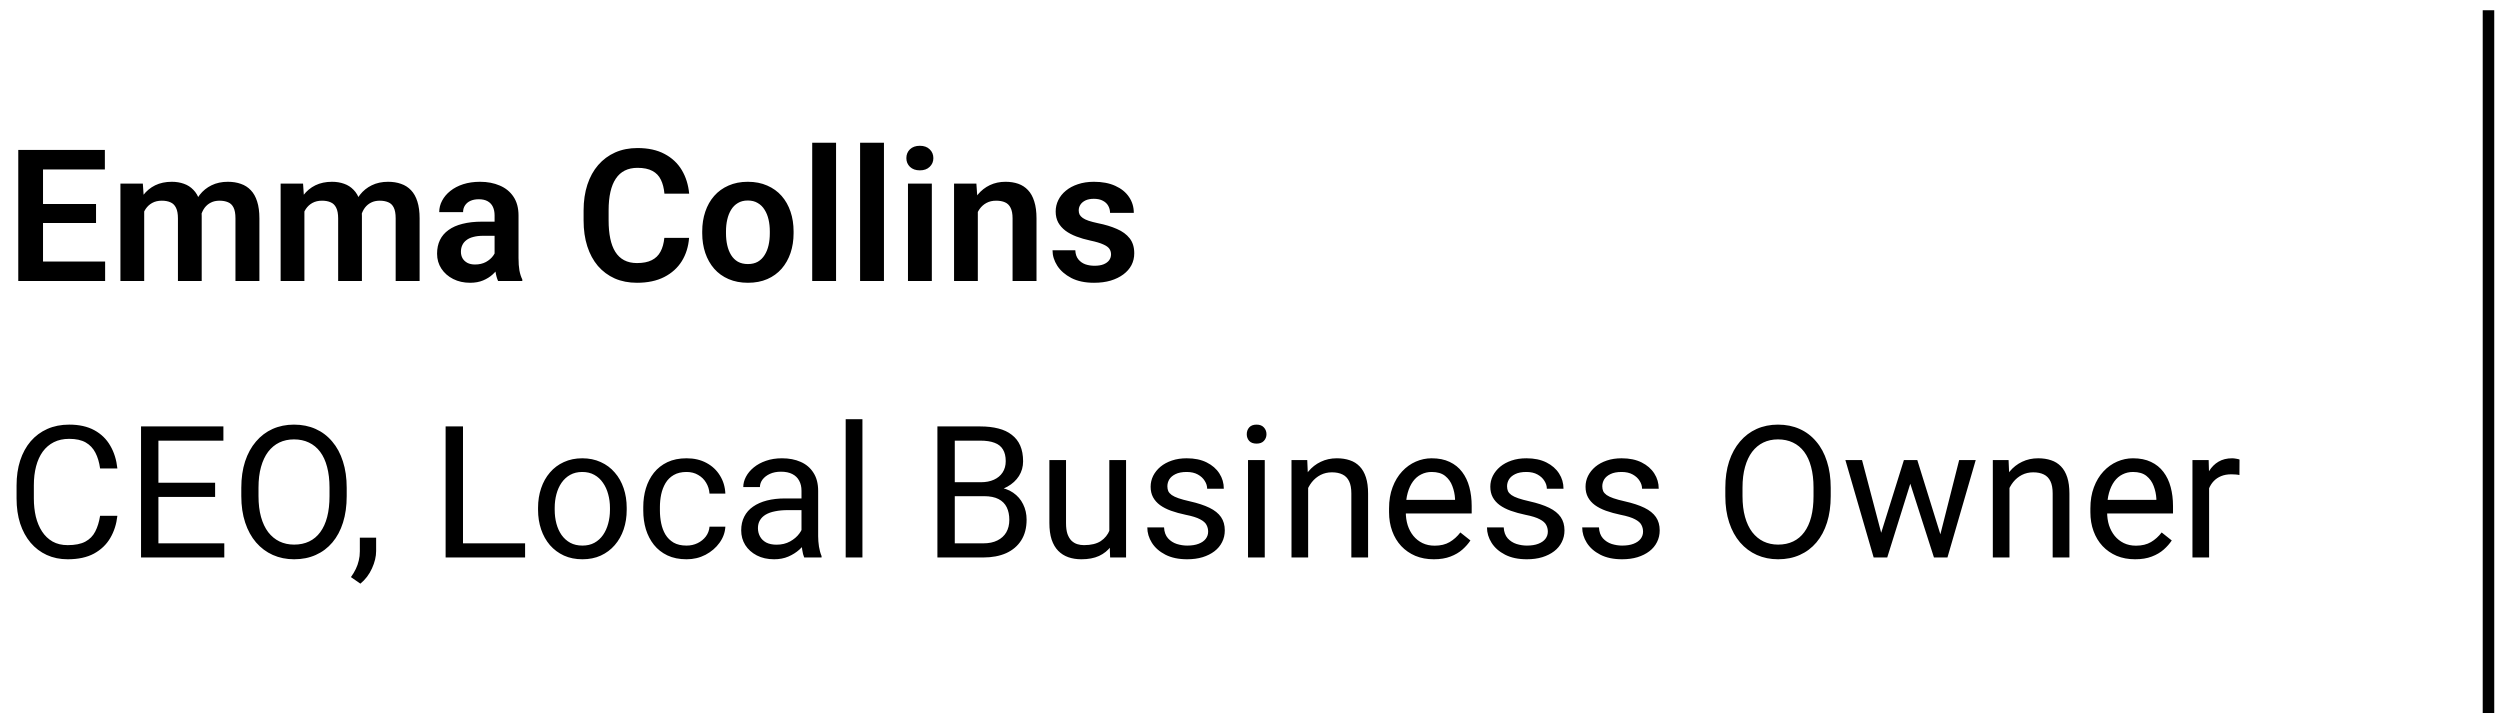 <svg width="217" height="62" viewBox="0 0 217 62" fill="none" xmlns="http://www.w3.org/2000/svg">
<path d="M9.125 22.701V24.389H3.078V22.701H9.125ZM3.734 13.014V24.389H1.586V13.014H3.734ZM8.336 17.709V19.357H3.078V17.709H8.336ZM9.102 13.014V14.709H3.078V13.014H9.102ZM12.516 17.67V24.389H10.453V15.935H12.398L12.516 17.67ZM12.211 19.857H11.578C11.578 19.269 11.648 18.727 11.789 18.232C11.935 17.738 12.148 17.308 12.43 16.943C12.711 16.574 13.057 16.287 13.469 16.084C13.885 15.881 14.367 15.779 14.914 15.779C15.294 15.779 15.643 15.837 15.961 15.951C16.279 16.061 16.552 16.235 16.781 16.475C17.016 16.709 17.195 17.016 17.32 17.396C17.445 17.771 17.508 18.222 17.508 18.748V24.389H15.445V18.959C15.445 18.563 15.388 18.253 15.273 18.029C15.164 17.805 15.005 17.649 14.797 17.561C14.588 17.467 14.338 17.42 14.047 17.42C13.724 17.42 13.445 17.485 13.211 17.615C12.982 17.74 12.792 17.915 12.641 18.139C12.495 18.363 12.385 18.62 12.312 18.912C12.245 19.204 12.211 19.519 12.211 19.857ZM17.352 19.475L16.5 19.631C16.505 19.1 16.578 18.602 16.719 18.139C16.859 17.67 17.065 17.261 17.336 16.912C17.612 16.558 17.953 16.282 18.359 16.084C18.771 15.881 19.245 15.779 19.781 15.779C20.198 15.779 20.573 15.839 20.906 15.959C21.245 16.074 21.534 16.259 21.773 16.514C22.013 16.764 22.195 17.089 22.32 17.49C22.451 17.891 22.516 18.381 22.516 18.959V24.389H20.438V18.951C20.438 18.54 20.38 18.225 20.266 18.006C20.156 17.787 19.997 17.636 19.789 17.553C19.581 17.464 19.336 17.42 19.055 17.42C18.768 17.42 18.518 17.475 18.305 17.584C18.096 17.688 17.919 17.834 17.773 18.021C17.633 18.209 17.526 18.428 17.453 18.678C17.385 18.922 17.352 19.188 17.352 19.475ZM26.422 17.67V24.389H24.359V15.935H26.305L26.422 17.67ZM26.117 19.857H25.484C25.484 19.269 25.555 18.727 25.695 18.232C25.841 17.738 26.055 17.308 26.336 16.943C26.617 16.574 26.963 16.287 27.375 16.084C27.792 15.881 28.273 15.779 28.82 15.779C29.201 15.779 29.549 15.837 29.867 15.951C30.185 16.061 30.458 16.235 30.688 16.475C30.922 16.709 31.102 17.016 31.227 17.396C31.352 17.771 31.414 18.222 31.414 18.748V24.389H29.352V18.959C29.352 18.563 29.294 18.253 29.18 18.029C29.07 17.805 28.912 17.649 28.703 17.561C28.495 17.467 28.245 17.42 27.953 17.42C27.63 17.42 27.352 17.485 27.117 17.615C26.888 17.74 26.698 17.915 26.547 18.139C26.401 18.363 26.292 18.62 26.219 18.912C26.151 19.204 26.117 19.519 26.117 19.857ZM31.258 19.475L30.406 19.631C30.412 19.1 30.484 18.602 30.625 18.139C30.766 17.67 30.971 17.261 31.242 16.912C31.518 16.558 31.859 16.282 32.266 16.084C32.677 15.881 33.151 15.779 33.688 15.779C34.104 15.779 34.479 15.839 34.812 15.959C35.151 16.074 35.44 16.259 35.68 16.514C35.919 16.764 36.102 17.089 36.227 17.49C36.357 17.891 36.422 18.381 36.422 18.959V24.389H34.344V18.951C34.344 18.54 34.286 18.225 34.172 18.006C34.062 17.787 33.904 17.636 33.695 17.553C33.487 17.464 33.242 17.42 32.961 17.42C32.675 17.42 32.425 17.475 32.211 17.584C32.003 17.688 31.826 17.834 31.68 18.021C31.539 18.209 31.432 18.428 31.359 18.678C31.292 18.922 31.258 19.188 31.258 19.475ZM42.93 22.592V18.693C42.93 18.407 42.88 18.16 42.781 17.951C42.682 17.743 42.531 17.581 42.328 17.467C42.125 17.352 41.867 17.295 41.555 17.295C41.279 17.295 41.036 17.342 40.828 17.436C40.625 17.529 40.469 17.662 40.359 17.834C40.25 18.001 40.195 18.193 40.195 18.412H38.125C38.125 18.063 38.208 17.732 38.375 17.42C38.542 17.102 38.779 16.821 39.086 16.576C39.398 16.326 39.771 16.131 40.203 15.99C40.641 15.85 41.13 15.779 41.672 15.779C42.312 15.779 42.883 15.889 43.383 16.107C43.888 16.321 44.284 16.644 44.57 17.076C44.862 17.509 45.008 18.053 45.008 18.709V22.396C45.008 22.818 45.034 23.18 45.086 23.482C45.143 23.779 45.227 24.037 45.336 24.256V24.389H43.234C43.135 24.175 43.06 23.904 43.008 23.576C42.956 23.243 42.93 22.915 42.93 22.592ZM43.219 19.24L43.234 20.467H41.93C41.607 20.467 41.323 20.501 41.078 20.568C40.833 20.631 40.633 20.725 40.477 20.85C40.32 20.969 40.203 21.115 40.125 21.287C40.047 21.454 40.008 21.644 40.008 21.857C40.008 22.066 40.055 22.253 40.148 22.42C40.247 22.587 40.388 22.719 40.57 22.818C40.758 22.912 40.977 22.959 41.227 22.959C41.591 22.959 41.909 22.886 42.18 22.74C42.45 22.589 42.661 22.407 42.812 22.193C42.964 21.98 43.044 21.777 43.055 21.584L43.648 22.475C43.575 22.688 43.466 22.915 43.32 23.154C43.175 23.394 42.987 23.618 42.758 23.826C42.529 24.035 42.253 24.206 41.93 24.342C41.607 24.477 41.232 24.545 40.805 24.545C40.258 24.545 39.768 24.436 39.336 24.217C38.904 23.998 38.562 23.699 38.312 23.318C38.062 22.938 37.938 22.506 37.938 22.021C37.938 21.574 38.021 21.178 38.188 20.834C38.354 20.49 38.602 20.201 38.93 19.967C39.258 19.727 39.664 19.547 40.148 19.428C40.638 19.303 41.198 19.24 41.828 19.24H43.219ZM57.664 20.646H59.812C59.755 21.407 59.544 22.081 59.18 22.67C58.815 23.253 58.307 23.712 57.656 24.045C57.005 24.378 56.216 24.545 55.289 24.545C54.575 24.545 53.932 24.42 53.359 24.17C52.792 23.915 52.305 23.553 51.898 23.084C51.497 22.61 51.19 22.042 50.977 21.381C50.763 20.714 50.656 19.967 50.656 19.139V18.271C50.656 17.443 50.766 16.696 50.984 16.029C51.203 15.363 51.516 14.795 51.922 14.326C52.333 13.852 52.825 13.488 53.398 13.232C53.977 12.977 54.622 12.85 55.336 12.85C56.263 12.85 57.047 13.021 57.688 13.365C58.328 13.704 58.825 14.17 59.18 14.764C59.534 15.357 59.747 16.04 59.82 16.811H57.672C57.63 16.331 57.526 15.925 57.359 15.592C57.198 15.258 56.953 15.006 56.625 14.834C56.302 14.657 55.872 14.568 55.336 14.568C54.919 14.568 54.552 14.646 54.234 14.803C53.922 14.959 53.661 15.193 53.453 15.506C53.245 15.813 53.089 16.199 52.984 16.662C52.88 17.12 52.828 17.652 52.828 18.256V19.139C52.828 19.717 52.875 20.235 52.969 20.693C53.062 21.152 53.208 21.54 53.406 21.857C53.604 22.175 53.859 22.417 54.172 22.584C54.484 22.751 54.857 22.834 55.289 22.834C55.815 22.834 56.242 22.751 56.57 22.584C56.904 22.417 57.156 22.172 57.328 21.85C57.505 21.527 57.617 21.126 57.664 20.646ZM60.953 20.248V20.084C60.953 19.464 61.042 18.894 61.219 18.373C61.396 17.847 61.654 17.391 61.992 17.006C62.331 16.62 62.745 16.321 63.234 16.107C63.724 15.889 64.281 15.779 64.906 15.779C65.542 15.779 66.104 15.889 66.594 16.107C67.088 16.321 67.505 16.62 67.844 17.006C68.182 17.391 68.44 17.847 68.617 18.373C68.794 18.894 68.883 19.464 68.883 20.084V20.248C68.883 20.863 68.794 21.433 68.617 21.959C68.44 22.48 68.182 22.936 67.844 23.326C67.505 23.712 67.091 24.011 66.602 24.225C66.112 24.438 65.552 24.545 64.922 24.545C64.297 24.545 63.737 24.438 63.242 24.225C62.747 24.011 62.331 23.712 61.992 23.326C61.654 22.936 61.396 22.48 61.219 21.959C61.042 21.433 60.953 20.863 60.953 20.248ZM63.016 20.084V20.248C63.016 20.618 63.052 20.964 63.125 21.287C63.198 21.61 63.31 21.894 63.461 22.139C63.612 22.384 63.807 22.576 64.047 22.717C64.292 22.852 64.583 22.92 64.922 22.92C65.255 22.92 65.542 22.852 65.781 22.717C66.021 22.576 66.216 22.384 66.367 22.139C66.523 21.894 66.638 21.61 66.711 21.287C66.784 20.964 66.82 20.618 66.82 20.248V20.084C66.82 19.719 66.784 19.378 66.711 19.061C66.638 18.738 66.523 18.454 66.367 18.209C66.216 17.959 66.018 17.764 65.773 17.623C65.534 17.477 65.245 17.404 64.906 17.404C64.573 17.404 64.287 17.477 64.047 17.623C63.807 17.764 63.612 17.959 63.461 18.209C63.31 18.454 63.198 18.738 63.125 19.061C63.052 19.378 63.016 19.719 63.016 20.084ZM72.57 12.389V24.389H70.5V12.389H72.57ZM76.727 12.389V24.389H74.656V12.389H76.727ZM80.883 15.935V24.389H78.812V15.935H80.883ZM78.672 13.725C78.672 13.417 78.776 13.162 78.984 12.959C79.198 12.756 79.484 12.654 79.844 12.654C80.203 12.654 80.487 12.756 80.695 12.959C80.909 13.162 81.016 13.417 81.016 13.725C81.016 14.027 80.909 14.279 80.695 14.482C80.487 14.685 80.203 14.787 79.844 14.787C79.484 14.787 79.198 14.685 78.984 14.482C78.776 14.279 78.672 14.027 78.672 13.725ZM84.875 17.74V24.389H82.812V15.935H84.75L84.875 17.74ZM84.547 19.857H83.938C83.943 19.243 84.026 18.686 84.188 18.186C84.349 17.686 84.576 17.256 84.867 16.896C85.164 16.537 85.516 16.261 85.922 16.068C86.328 15.876 86.781 15.779 87.281 15.779C87.688 15.779 88.055 15.837 88.383 15.951C88.711 16.066 88.992 16.248 89.227 16.498C89.466 16.748 89.648 17.076 89.773 17.482C89.904 17.884 89.969 18.378 89.969 18.967V24.389H87.891V18.951C87.891 18.566 87.833 18.261 87.719 18.037C87.609 17.813 87.448 17.654 87.234 17.561C87.026 17.467 86.768 17.42 86.461 17.42C86.143 17.42 85.865 17.485 85.625 17.615C85.391 17.74 85.193 17.915 85.031 18.139C84.875 18.363 84.755 18.62 84.672 18.912C84.588 19.204 84.547 19.519 84.547 19.857ZM96.438 22.076C96.438 21.899 96.391 21.74 96.297 21.6C96.203 21.459 96.026 21.331 95.766 21.217C95.51 21.097 95.135 20.985 94.641 20.881C94.203 20.787 93.799 20.67 93.43 20.529C93.06 20.389 92.742 20.219 92.477 20.021C92.211 19.818 92.003 19.581 91.852 19.311C91.706 19.035 91.633 18.717 91.633 18.357C91.633 18.009 91.708 17.68 91.859 17.373C92.01 17.061 92.229 16.787 92.516 16.553C92.802 16.313 93.151 16.126 93.562 15.99C93.974 15.85 94.438 15.779 94.953 15.779C95.672 15.779 96.289 15.896 96.805 16.131C97.326 16.365 97.724 16.688 98 17.1C98.276 17.506 98.414 17.964 98.414 18.475H96.352C96.352 18.251 96.299 18.047 96.195 17.865C96.096 17.683 95.943 17.537 95.734 17.428C95.526 17.313 95.263 17.256 94.945 17.256C94.659 17.256 94.417 17.303 94.219 17.396C94.026 17.49 93.88 17.613 93.781 17.764C93.682 17.915 93.633 18.081 93.633 18.264C93.633 18.399 93.659 18.521 93.711 18.631C93.768 18.735 93.859 18.831 93.984 18.92C94.109 19.009 94.279 19.089 94.492 19.162C94.711 19.235 94.979 19.305 95.297 19.373C95.927 19.498 96.477 19.665 96.945 19.873C97.419 20.076 97.789 20.347 98.055 20.686C98.32 21.024 98.453 21.456 98.453 21.982C98.453 22.357 98.372 22.701 98.211 23.014C98.049 23.321 97.815 23.589 97.508 23.818C97.201 24.047 96.833 24.227 96.406 24.357C95.979 24.482 95.497 24.545 94.961 24.545C94.185 24.545 93.529 24.407 92.992 24.131C92.456 23.85 92.049 23.495 91.773 23.068C91.497 22.636 91.359 22.188 91.359 21.725H93.336C93.352 22.053 93.44 22.316 93.602 22.514C93.763 22.712 93.966 22.855 94.211 22.943C94.461 23.027 94.724 23.068 95 23.068C95.312 23.068 95.576 23.027 95.789 22.943C96.003 22.855 96.164 22.738 96.273 22.592C96.383 22.441 96.438 22.269 96.438 22.076Z" fill="black"/>
<path d="M8.688 44.772H10.188C10.109 45.49 9.904 46.133 9.57 46.701C9.237 47.269 8.766 47.719 8.156 48.053C7.547 48.381 6.786 48.545 5.875 48.545C5.208 48.545 4.602 48.42 4.055 48.17C3.513 47.92 3.047 47.566 2.656 47.107C2.266 46.644 1.964 46.089 1.75 45.443C1.542 44.792 1.438 44.068 1.438 43.272V42.139C1.438 41.342 1.542 40.62 1.75 39.975C1.964 39.324 2.268 38.766 2.664 38.303C3.065 37.839 3.547 37.482 4.109 37.232C4.672 36.982 5.305 36.857 6.008 36.857C6.867 36.857 7.594 37.019 8.188 37.342C8.781 37.665 9.242 38.113 9.57 38.685C9.904 39.253 10.109 39.912 10.188 40.662H8.688C8.615 40.131 8.479 39.675 8.281 39.295C8.083 38.91 7.802 38.613 7.438 38.404C7.073 38.196 6.596 38.092 6.008 38.092C5.503 38.092 5.057 38.188 4.672 38.381C4.292 38.574 3.971 38.847 3.711 39.201C3.456 39.555 3.263 39.98 3.133 40.475C3.003 40.969 2.938 41.519 2.938 42.123V43.272C2.938 43.829 2.995 44.352 3.109 44.842C3.229 45.331 3.409 45.761 3.648 46.131C3.888 46.501 4.193 46.792 4.562 47.006C4.932 47.214 5.37 47.318 5.875 47.318C6.516 47.318 7.026 47.217 7.406 47.014C7.786 46.81 8.073 46.519 8.266 46.139C8.464 45.758 8.604 45.303 8.688 44.772ZM19.469 47.162V48.389H13.445V47.162H19.469ZM13.75 37.014V48.389H12.242V37.014H13.75ZM18.672 41.904V43.131H13.445V41.904H18.672ZM19.391 37.014V38.248H13.445V37.014H19.391ZM30.094 42.342V43.06C30.094 43.915 29.987 44.68 29.773 45.357C29.56 46.035 29.253 46.61 28.852 47.084C28.451 47.558 27.969 47.92 27.406 48.17C26.849 48.42 26.224 48.545 25.531 48.545C24.859 48.545 24.242 48.42 23.68 48.17C23.122 47.92 22.638 47.558 22.227 47.084C21.82 46.61 21.505 46.035 21.281 45.357C21.057 44.68 20.945 43.915 20.945 43.06V42.342C20.945 41.488 21.055 40.725 21.273 40.053C21.497 39.376 21.812 38.8 22.219 38.326C22.625 37.847 23.107 37.482 23.664 37.232C24.227 36.982 24.844 36.857 25.516 36.857C26.208 36.857 26.833 36.982 27.391 37.232C27.953 37.482 28.435 37.847 28.836 38.326C29.242 38.8 29.552 39.376 29.766 40.053C29.984 40.725 30.094 41.488 30.094 42.342ZM28.602 43.06V42.326C28.602 41.649 28.531 41.05 28.391 40.529C28.255 40.008 28.055 39.571 27.789 39.217C27.523 38.863 27.198 38.594 26.812 38.412C26.432 38.23 26 38.139 25.516 38.139C25.047 38.139 24.622 38.23 24.242 38.412C23.867 38.594 23.544 38.863 23.273 39.217C23.008 39.571 22.802 40.008 22.656 40.529C22.51 41.05 22.438 41.649 22.438 42.326V43.06C22.438 43.743 22.51 44.347 22.656 44.873C22.802 45.394 23.01 45.834 23.281 46.193C23.557 46.547 23.883 46.816 24.258 46.998C24.638 47.18 25.062 47.272 25.531 47.272C26.021 47.272 26.456 47.18 26.836 46.998C27.216 46.816 27.537 46.547 27.797 46.193C28.062 45.834 28.263 45.394 28.398 44.873C28.534 44.347 28.602 43.743 28.602 43.06ZM32.648 46.67V47.834C32.648 48.308 32.529 48.808 32.289 49.334C32.05 49.865 31.713 50.308 31.281 50.662L30.461 50.092C30.628 49.863 30.768 49.628 30.883 49.389C30.997 49.154 31.083 48.91 31.141 48.654C31.203 48.404 31.234 48.139 31.234 47.857V46.67H32.648ZM45.578 47.162V48.389H39.891V47.162H45.578ZM40.188 37.014V48.389H38.68V37.014H40.188ZM46.703 44.256V44.076C46.703 43.467 46.792 42.902 46.969 42.381C47.146 41.855 47.401 41.399 47.734 41.014C48.068 40.623 48.471 40.321 48.945 40.107C49.419 39.889 49.95 39.779 50.539 39.779C51.133 39.779 51.667 39.889 52.141 40.107C52.62 40.321 53.026 40.623 53.359 41.014C53.698 41.399 53.956 41.855 54.133 42.381C54.31 42.902 54.398 43.467 54.398 44.076V44.256C54.398 44.865 54.31 45.43 54.133 45.951C53.956 46.472 53.698 46.928 53.359 47.318C53.026 47.704 52.622 48.006 52.148 48.225C51.68 48.438 51.148 48.545 50.555 48.545C49.961 48.545 49.427 48.438 48.953 48.225C48.479 48.006 48.073 47.704 47.734 47.318C47.401 46.928 47.146 46.472 46.969 45.951C46.792 45.43 46.703 44.865 46.703 44.256ZM48.148 44.076V44.256C48.148 44.678 48.198 45.076 48.297 45.451C48.396 45.821 48.544 46.149 48.742 46.435C48.945 46.722 49.198 46.949 49.5 47.115C49.802 47.277 50.154 47.357 50.555 47.357C50.95 47.357 51.297 47.277 51.594 47.115C51.896 46.949 52.146 46.722 52.344 46.435C52.542 46.149 52.69 45.821 52.789 45.451C52.893 45.076 52.945 44.678 52.945 44.256V44.076C52.945 43.66 52.893 43.266 52.789 42.897C52.69 42.522 52.539 42.191 52.336 41.904C52.138 41.613 51.888 41.383 51.586 41.217C51.289 41.05 50.94 40.967 50.539 40.967C50.143 40.967 49.794 41.05 49.492 41.217C49.195 41.383 48.945 41.613 48.742 41.904C48.544 42.191 48.396 42.522 48.297 42.897C48.198 43.266 48.148 43.66 48.148 44.076ZM59.594 47.357C59.938 47.357 60.255 47.287 60.547 47.147C60.839 47.006 61.078 46.813 61.266 46.568C61.453 46.318 61.56 46.035 61.586 45.717H62.961C62.935 46.217 62.766 46.683 62.453 47.115C62.146 47.542 61.742 47.889 61.242 48.154C60.742 48.415 60.193 48.545 59.594 48.545C58.958 48.545 58.404 48.433 57.93 48.209C57.461 47.985 57.07 47.678 56.758 47.287C56.45 46.897 56.219 46.449 56.062 45.943C55.911 45.433 55.836 44.894 55.836 44.326V43.998C55.836 43.43 55.911 42.894 56.062 42.389C56.219 41.878 56.45 41.428 56.758 41.037C57.07 40.647 57.461 40.339 57.93 40.115C58.404 39.891 58.958 39.779 59.594 39.779C60.255 39.779 60.833 39.915 61.328 40.185C61.823 40.451 62.211 40.816 62.492 41.279C62.779 41.738 62.935 42.258 62.961 42.842H61.586C61.56 42.493 61.461 42.178 61.289 41.897C61.122 41.615 60.893 41.391 60.602 41.225C60.315 41.053 59.979 40.967 59.594 40.967C59.151 40.967 58.779 41.055 58.477 41.232C58.18 41.404 57.943 41.639 57.766 41.935C57.594 42.227 57.469 42.553 57.391 42.912C57.318 43.266 57.281 43.628 57.281 43.998V44.326C57.281 44.696 57.318 45.06 57.391 45.42C57.464 45.779 57.586 46.105 57.758 46.397C57.935 46.688 58.172 46.922 58.469 47.1C58.771 47.272 59.146 47.357 59.594 47.357ZM69.57 46.943V42.592C69.57 42.258 69.503 41.969 69.367 41.725C69.237 41.475 69.039 41.282 68.773 41.147C68.508 41.011 68.18 40.943 67.789 40.943C67.424 40.943 67.104 41.006 66.828 41.131C66.557 41.256 66.344 41.42 66.188 41.623C66.037 41.826 65.961 42.045 65.961 42.279H64.516C64.516 41.977 64.594 41.678 64.75 41.381C64.906 41.084 65.13 40.816 65.422 40.576C65.719 40.331 66.073 40.139 66.484 39.998C66.901 39.852 67.365 39.779 67.875 39.779C68.49 39.779 69.031 39.883 69.5 40.092C69.974 40.3 70.344 40.615 70.609 41.037C70.88 41.454 71.016 41.977 71.016 42.607V46.545C71.016 46.826 71.039 47.126 71.086 47.443C71.138 47.761 71.213 48.035 71.312 48.264V48.389H69.805C69.732 48.222 69.674 48.001 69.633 47.725C69.591 47.443 69.57 47.183 69.57 46.943ZM69.82 43.264L69.836 44.279H68.375C67.963 44.279 67.596 44.313 67.273 44.381C66.951 44.443 66.68 44.54 66.461 44.67C66.242 44.8 66.076 44.964 65.961 45.162C65.846 45.355 65.789 45.581 65.789 45.842C65.789 46.107 65.849 46.35 65.969 46.568C66.088 46.787 66.268 46.962 66.508 47.092C66.753 47.217 67.052 47.279 67.406 47.279C67.849 47.279 68.24 47.185 68.578 46.998C68.917 46.81 69.185 46.581 69.383 46.31C69.586 46.04 69.695 45.777 69.711 45.522L70.328 46.217C70.292 46.435 70.193 46.678 70.031 46.943C69.87 47.209 69.654 47.464 69.383 47.709C69.117 47.949 68.799 48.149 68.43 48.31C68.065 48.467 67.654 48.545 67.195 48.545C66.622 48.545 66.12 48.433 65.688 48.209C65.26 47.985 64.927 47.685 64.688 47.31C64.453 46.93 64.336 46.506 64.336 46.037C64.336 45.584 64.424 45.185 64.602 44.842C64.779 44.493 65.034 44.204 65.367 43.975C65.701 43.74 66.102 43.563 66.57 43.443C67.039 43.324 67.562 43.264 68.141 43.264H69.82ZM74.859 36.389V48.389H73.406V36.389H74.859ZM85.422 43.068H82.539L82.523 41.857H85.141C85.573 41.857 85.951 41.785 86.273 41.639C86.596 41.493 86.846 41.285 87.023 41.014C87.206 40.738 87.297 40.41 87.297 40.029C87.297 39.613 87.216 39.274 87.055 39.014C86.898 38.748 86.656 38.555 86.328 38.435C86.005 38.31 85.594 38.248 85.094 38.248H82.875V48.389H81.367V37.014H85.094C85.677 37.014 86.198 37.074 86.656 37.193C87.115 37.308 87.503 37.49 87.82 37.74C88.143 37.985 88.388 38.297 88.555 38.678C88.721 39.058 88.805 39.514 88.805 40.045C88.805 40.514 88.685 40.938 88.445 41.318C88.206 41.693 87.872 42.001 87.445 42.24C87.023 42.48 86.529 42.633 85.961 42.701L85.422 43.068ZM85.352 48.389H81.945L82.797 47.162H85.352C85.831 47.162 86.237 47.079 86.57 46.912C86.909 46.745 87.167 46.511 87.344 46.209C87.521 45.902 87.609 45.54 87.609 45.123C87.609 44.701 87.534 44.337 87.383 44.029C87.232 43.722 86.995 43.485 86.672 43.318C86.349 43.152 85.932 43.068 85.422 43.068H83.273L83.289 41.857H86.227L86.547 42.295C87.094 42.342 87.557 42.498 87.938 42.764C88.318 43.024 88.607 43.357 88.805 43.764C89.008 44.17 89.109 44.618 89.109 45.107C89.109 45.816 88.953 46.415 88.641 46.904C88.333 47.389 87.898 47.758 87.336 48.014C86.773 48.264 86.112 48.389 85.352 48.389ZM96.289 46.435V39.935H97.742V48.389H96.359L96.289 46.435ZM96.562 44.654L97.164 44.639C97.164 45.201 97.104 45.722 96.984 46.201C96.87 46.675 96.682 47.087 96.422 47.435C96.162 47.785 95.82 48.058 95.398 48.256C94.977 48.449 94.463 48.545 93.859 48.545C93.448 48.545 93.07 48.485 92.727 48.365C92.388 48.245 92.096 48.06 91.852 47.81C91.607 47.56 91.417 47.235 91.281 46.834C91.151 46.433 91.086 45.951 91.086 45.389V39.935H92.531V45.404C92.531 45.785 92.573 46.1 92.656 46.35C92.745 46.594 92.862 46.79 93.008 46.935C93.159 47.076 93.326 47.175 93.508 47.232C93.695 47.29 93.888 47.318 94.086 47.318C94.701 47.318 95.188 47.201 95.547 46.967C95.906 46.727 96.164 46.407 96.32 46.006C96.482 45.6 96.562 45.149 96.562 44.654ZM104.867 46.147C104.867 45.938 104.82 45.745 104.727 45.568C104.638 45.386 104.453 45.222 104.172 45.076C103.896 44.925 103.479 44.795 102.922 44.685C102.453 44.587 102.029 44.469 101.648 44.334C101.273 44.199 100.953 44.035 100.688 43.842C100.427 43.649 100.227 43.422 100.086 43.162C99.945 42.902 99.875 42.597 99.875 42.248C99.875 41.915 99.948 41.6 100.094 41.303C100.245 41.006 100.456 40.743 100.727 40.514C101.003 40.285 101.333 40.105 101.719 39.975C102.104 39.844 102.534 39.779 103.008 39.779C103.685 39.779 104.263 39.899 104.742 40.139C105.221 40.378 105.589 40.699 105.844 41.1C106.099 41.495 106.227 41.935 106.227 42.42H104.781C104.781 42.185 104.711 41.959 104.57 41.74C104.435 41.516 104.234 41.331 103.969 41.185C103.708 41.04 103.388 40.967 103.008 40.967C102.607 40.967 102.281 41.029 102.031 41.154C101.786 41.274 101.607 41.428 101.492 41.615C101.383 41.803 101.328 42.001 101.328 42.209C101.328 42.365 101.354 42.506 101.406 42.631C101.464 42.751 101.562 42.863 101.703 42.967C101.844 43.066 102.042 43.16 102.297 43.248C102.552 43.337 102.878 43.425 103.273 43.514C103.966 43.67 104.536 43.857 104.984 44.076C105.432 44.295 105.766 44.563 105.984 44.881C106.203 45.199 106.312 45.584 106.312 46.037C106.312 46.407 106.234 46.745 106.078 47.053C105.927 47.36 105.706 47.626 105.414 47.85C105.128 48.068 104.784 48.24 104.383 48.365C103.987 48.485 103.542 48.545 103.047 48.545C102.302 48.545 101.672 48.412 101.156 48.147C100.641 47.881 100.25 47.537 99.984 47.115C99.719 46.693 99.586 46.248 99.586 45.779H101.039C101.06 46.175 101.174 46.49 101.383 46.725C101.591 46.954 101.846 47.118 102.148 47.217C102.451 47.31 102.75 47.357 103.047 47.357C103.443 47.357 103.773 47.305 104.039 47.201C104.31 47.097 104.516 46.954 104.656 46.772C104.797 46.589 104.867 46.381 104.867 46.147ZM109.781 39.935V48.389H108.328V39.935H109.781ZM108.219 37.693C108.219 37.459 108.289 37.261 108.43 37.1C108.576 36.938 108.789 36.857 109.07 36.857C109.346 36.857 109.557 36.938 109.703 37.1C109.854 37.261 109.93 37.459 109.93 37.693C109.93 37.917 109.854 38.11 109.703 38.272C109.557 38.428 109.346 38.506 109.07 38.506C108.789 38.506 108.576 38.428 108.43 38.272C108.289 38.11 108.219 37.917 108.219 37.693ZM113.547 41.74V48.389H112.102V39.935H113.469L113.547 41.74ZM113.203 43.842L112.602 43.818C112.607 43.24 112.693 42.706 112.859 42.217C113.026 41.722 113.26 41.292 113.562 40.928C113.865 40.563 114.224 40.282 114.641 40.084C115.062 39.881 115.529 39.779 116.039 39.779C116.456 39.779 116.831 39.837 117.164 39.951C117.497 40.06 117.781 40.238 118.016 40.482C118.255 40.727 118.438 41.045 118.562 41.435C118.688 41.821 118.75 42.292 118.75 42.85V48.389H117.297V42.834C117.297 42.391 117.232 42.037 117.102 41.772C116.971 41.501 116.781 41.305 116.531 41.185C116.281 41.06 115.974 40.998 115.609 40.998C115.25 40.998 114.922 41.074 114.625 41.225C114.333 41.376 114.081 41.584 113.867 41.85C113.659 42.115 113.495 42.42 113.375 42.764C113.26 43.102 113.203 43.462 113.203 43.842ZM124.453 48.545C123.865 48.545 123.331 48.446 122.852 48.248C122.378 48.045 121.969 47.761 121.625 47.397C121.286 47.032 121.026 46.6 120.844 46.1C120.661 45.6 120.57 45.053 120.57 44.459V44.131C120.57 43.443 120.672 42.831 120.875 42.295C121.078 41.753 121.354 41.295 121.703 40.92C122.052 40.545 122.448 40.261 122.891 40.068C123.333 39.876 123.792 39.779 124.266 39.779C124.87 39.779 125.391 39.883 125.828 40.092C126.271 40.3 126.633 40.592 126.914 40.967C127.195 41.337 127.404 41.774 127.539 42.279C127.674 42.779 127.742 43.326 127.742 43.92V44.568H121.43V43.389H126.297V43.279C126.276 42.904 126.198 42.54 126.062 42.185C125.932 41.831 125.724 41.54 125.438 41.31C125.151 41.081 124.76 40.967 124.266 40.967C123.938 40.967 123.635 41.037 123.359 41.178C123.083 41.313 122.846 41.516 122.648 41.787C122.451 42.058 122.297 42.389 122.188 42.779C122.078 43.17 122.023 43.62 122.023 44.131V44.459C122.023 44.86 122.078 45.238 122.188 45.592C122.302 45.941 122.466 46.248 122.68 46.514C122.898 46.779 123.161 46.988 123.469 47.139C123.781 47.29 124.135 47.365 124.531 47.365C125.042 47.365 125.474 47.261 125.828 47.053C126.182 46.844 126.492 46.566 126.758 46.217L127.633 46.912C127.451 47.188 127.219 47.451 126.938 47.701C126.656 47.951 126.31 48.154 125.898 48.31C125.492 48.467 125.01 48.545 124.453 48.545ZM134.352 46.147C134.352 45.938 134.305 45.745 134.211 45.568C134.122 45.386 133.938 45.222 133.656 45.076C133.38 44.925 132.964 44.795 132.406 44.685C131.938 44.587 131.513 44.469 131.133 44.334C130.758 44.199 130.438 44.035 130.172 43.842C129.911 43.649 129.711 43.422 129.57 43.162C129.43 42.902 129.359 42.597 129.359 42.248C129.359 41.915 129.432 41.6 129.578 41.303C129.729 41.006 129.94 40.743 130.211 40.514C130.487 40.285 130.818 40.105 131.203 39.975C131.589 39.844 132.018 39.779 132.492 39.779C133.169 39.779 133.747 39.899 134.227 40.139C134.706 40.378 135.073 40.699 135.328 41.1C135.583 41.495 135.711 41.935 135.711 42.42H134.266C134.266 42.185 134.195 41.959 134.055 41.74C133.919 41.516 133.719 41.331 133.453 41.185C133.193 41.04 132.872 40.967 132.492 40.967C132.091 40.967 131.766 41.029 131.516 41.154C131.271 41.274 131.091 41.428 130.977 41.615C130.867 41.803 130.812 42.001 130.812 42.209C130.812 42.365 130.839 42.506 130.891 42.631C130.948 42.751 131.047 42.863 131.188 42.967C131.328 43.066 131.526 43.16 131.781 43.248C132.036 43.337 132.362 43.425 132.758 43.514C133.451 43.67 134.021 43.857 134.469 44.076C134.917 44.295 135.25 44.563 135.469 44.881C135.688 45.199 135.797 45.584 135.797 46.037C135.797 46.407 135.719 46.745 135.562 47.053C135.411 47.36 135.19 47.626 134.898 47.85C134.612 48.068 134.268 48.24 133.867 48.365C133.471 48.485 133.026 48.545 132.531 48.545C131.786 48.545 131.156 48.412 130.641 48.147C130.125 47.881 129.734 47.537 129.469 47.115C129.203 46.693 129.07 46.248 129.07 45.779H130.523C130.544 46.175 130.659 46.49 130.867 46.725C131.076 46.954 131.331 47.118 131.633 47.217C131.935 47.31 132.234 47.357 132.531 47.357C132.927 47.357 133.258 47.305 133.523 47.201C133.794 47.097 134 46.954 134.141 46.772C134.281 46.589 134.352 46.381 134.352 46.147ZM142.617 46.147C142.617 45.938 142.57 45.745 142.477 45.568C142.388 45.386 142.203 45.222 141.922 45.076C141.646 44.925 141.229 44.795 140.672 44.685C140.203 44.587 139.779 44.469 139.398 44.334C139.023 44.199 138.703 44.035 138.438 43.842C138.177 43.649 137.977 43.422 137.836 43.162C137.695 42.902 137.625 42.597 137.625 42.248C137.625 41.915 137.698 41.6 137.844 41.303C137.995 41.006 138.206 40.743 138.477 40.514C138.753 40.285 139.083 40.105 139.469 39.975C139.854 39.844 140.284 39.779 140.758 39.779C141.435 39.779 142.013 39.899 142.492 40.139C142.971 40.378 143.339 40.699 143.594 41.1C143.849 41.495 143.977 41.935 143.977 42.42H142.531C142.531 42.185 142.461 41.959 142.32 41.74C142.185 41.516 141.984 41.331 141.719 41.185C141.458 41.04 141.138 40.967 140.758 40.967C140.357 40.967 140.031 41.029 139.781 41.154C139.536 41.274 139.357 41.428 139.242 41.615C139.133 41.803 139.078 42.001 139.078 42.209C139.078 42.365 139.104 42.506 139.156 42.631C139.214 42.751 139.312 42.863 139.453 42.967C139.594 43.066 139.792 43.16 140.047 43.248C140.302 43.337 140.628 43.425 141.023 43.514C141.716 43.67 142.286 43.857 142.734 44.076C143.182 44.295 143.516 44.563 143.734 44.881C143.953 45.199 144.062 45.584 144.062 46.037C144.062 46.407 143.984 46.745 143.828 47.053C143.677 47.36 143.456 47.626 143.164 47.85C142.878 48.068 142.534 48.24 142.133 48.365C141.737 48.485 141.292 48.545 140.797 48.545C140.052 48.545 139.422 48.412 138.906 48.147C138.391 47.881 138 47.537 137.734 47.115C137.469 46.693 137.336 46.248 137.336 45.779H138.789C138.81 46.175 138.924 46.49 139.133 46.725C139.341 46.954 139.596 47.118 139.898 47.217C140.201 47.31 140.5 47.357 140.797 47.357C141.193 47.357 141.523 47.305 141.789 47.201C142.06 47.097 142.266 46.954 142.406 46.772C142.547 46.589 142.617 46.381 142.617 46.147ZM158.906 42.342V43.06C158.906 43.915 158.799 44.68 158.586 45.357C158.372 46.035 158.065 46.61 157.664 47.084C157.263 47.558 156.781 47.92 156.219 48.17C155.661 48.42 155.036 48.545 154.344 48.545C153.672 48.545 153.055 48.42 152.492 48.17C151.935 47.92 151.451 47.558 151.039 47.084C150.633 46.61 150.318 46.035 150.094 45.357C149.87 44.68 149.758 43.915 149.758 43.06V42.342C149.758 41.488 149.867 40.725 150.086 40.053C150.31 39.376 150.625 38.8 151.031 38.326C151.438 37.847 151.919 37.482 152.477 37.232C153.039 36.982 153.656 36.857 154.328 36.857C155.021 36.857 155.646 36.982 156.203 37.232C156.766 37.482 157.247 37.847 157.648 38.326C158.055 38.8 158.365 39.376 158.578 40.053C158.797 40.725 158.906 41.488 158.906 42.342ZM157.414 43.06V42.326C157.414 41.649 157.344 41.05 157.203 40.529C157.068 40.008 156.867 39.571 156.602 39.217C156.336 38.863 156.01 38.594 155.625 38.412C155.245 38.23 154.812 38.139 154.328 38.139C153.859 38.139 153.435 38.23 153.055 38.412C152.68 38.594 152.357 38.863 152.086 39.217C151.82 39.571 151.615 40.008 151.469 40.529C151.323 41.05 151.25 41.649 151.25 42.326V43.06C151.25 43.743 151.323 44.347 151.469 44.873C151.615 45.394 151.823 45.834 152.094 46.193C152.37 46.547 152.695 46.816 153.07 46.998C153.451 47.18 153.875 47.272 154.344 47.272C154.833 47.272 155.268 47.18 155.648 46.998C156.029 46.816 156.349 46.547 156.609 46.193C156.875 45.834 157.076 45.394 157.211 44.873C157.346 44.347 157.414 43.743 157.414 43.06ZM163.086 46.889L165.258 39.935H166.211L166.023 41.318L163.812 48.389H162.883L163.086 46.889ZM161.625 39.935L163.477 46.967L163.609 48.389H162.633L160.18 39.935H161.625ZM168.289 46.912L170.055 39.935H171.492L169.039 48.389H168.07L168.289 46.912ZM166.422 39.935L168.547 46.772L168.789 48.389H167.867L165.594 41.303L165.406 39.935H166.422ZM174.422 41.74V48.389H172.977V39.935H174.344L174.422 41.74ZM174.078 43.842L173.477 43.818C173.482 43.24 173.568 42.706 173.734 42.217C173.901 41.722 174.135 41.292 174.438 40.928C174.74 40.563 175.099 40.282 175.516 40.084C175.938 39.881 176.404 39.779 176.914 39.779C177.331 39.779 177.706 39.837 178.039 39.951C178.372 40.06 178.656 40.238 178.891 40.482C179.13 40.727 179.312 41.045 179.438 41.435C179.562 41.821 179.625 42.292 179.625 42.85V48.389H178.172V42.834C178.172 42.391 178.107 42.037 177.977 41.772C177.846 41.501 177.656 41.305 177.406 41.185C177.156 41.06 176.849 40.998 176.484 40.998C176.125 40.998 175.797 41.074 175.5 41.225C175.208 41.376 174.956 41.584 174.742 41.85C174.534 42.115 174.37 42.42 174.25 42.764C174.135 43.102 174.078 43.462 174.078 43.842ZM185.328 48.545C184.74 48.545 184.206 48.446 183.727 48.248C183.253 48.045 182.844 47.761 182.5 47.397C182.161 47.032 181.901 46.6 181.719 46.1C181.536 45.6 181.445 45.053 181.445 44.459V44.131C181.445 43.443 181.547 42.831 181.75 42.295C181.953 41.753 182.229 41.295 182.578 40.92C182.927 40.545 183.323 40.261 183.766 40.068C184.208 39.876 184.667 39.779 185.141 39.779C185.745 39.779 186.266 39.883 186.703 40.092C187.146 40.3 187.508 40.592 187.789 40.967C188.07 41.337 188.279 41.774 188.414 42.279C188.549 42.779 188.617 43.326 188.617 43.92V44.568H182.305V43.389H187.172V43.279C187.151 42.904 187.073 42.54 186.938 42.185C186.807 41.831 186.599 41.54 186.312 41.31C186.026 41.081 185.635 40.967 185.141 40.967C184.812 40.967 184.51 41.037 184.234 41.178C183.958 41.313 183.721 41.516 183.523 41.787C183.326 42.058 183.172 42.389 183.062 42.779C182.953 43.17 182.898 43.62 182.898 44.131V44.459C182.898 44.86 182.953 45.238 183.062 45.592C183.177 45.941 183.341 46.248 183.555 46.514C183.773 46.779 184.036 46.988 184.344 47.139C184.656 47.29 185.01 47.365 185.406 47.365C185.917 47.365 186.349 47.261 186.703 47.053C187.057 46.844 187.367 46.566 187.633 46.217L188.508 46.912C188.326 47.188 188.094 47.451 187.812 47.701C187.531 47.951 187.185 48.154 186.773 48.31C186.367 48.467 185.885 48.545 185.328 48.545ZM191.75 41.264V48.389H190.305V39.935H191.711L191.75 41.264ZM194.391 39.889L194.383 41.232C194.263 41.206 194.148 41.191 194.039 41.185C193.935 41.175 193.815 41.17 193.68 41.17C193.346 41.17 193.052 41.222 192.797 41.326C192.542 41.43 192.326 41.576 192.148 41.764C191.971 41.951 191.831 42.175 191.727 42.435C191.628 42.691 191.562 42.972 191.531 43.279L191.125 43.514C191.125 43.003 191.174 42.524 191.273 42.076C191.378 41.628 191.536 41.232 191.75 40.889C191.964 40.54 192.234 40.269 192.562 40.076C192.896 39.878 193.292 39.779 193.75 39.779C193.854 39.779 193.974 39.792 194.109 39.818C194.245 39.839 194.339 39.863 194.391 39.889Z" fill="black"/>
<line x1="216" y1="0.889" x2="216" y2="61.889" stroke="black"/>
</svg>
